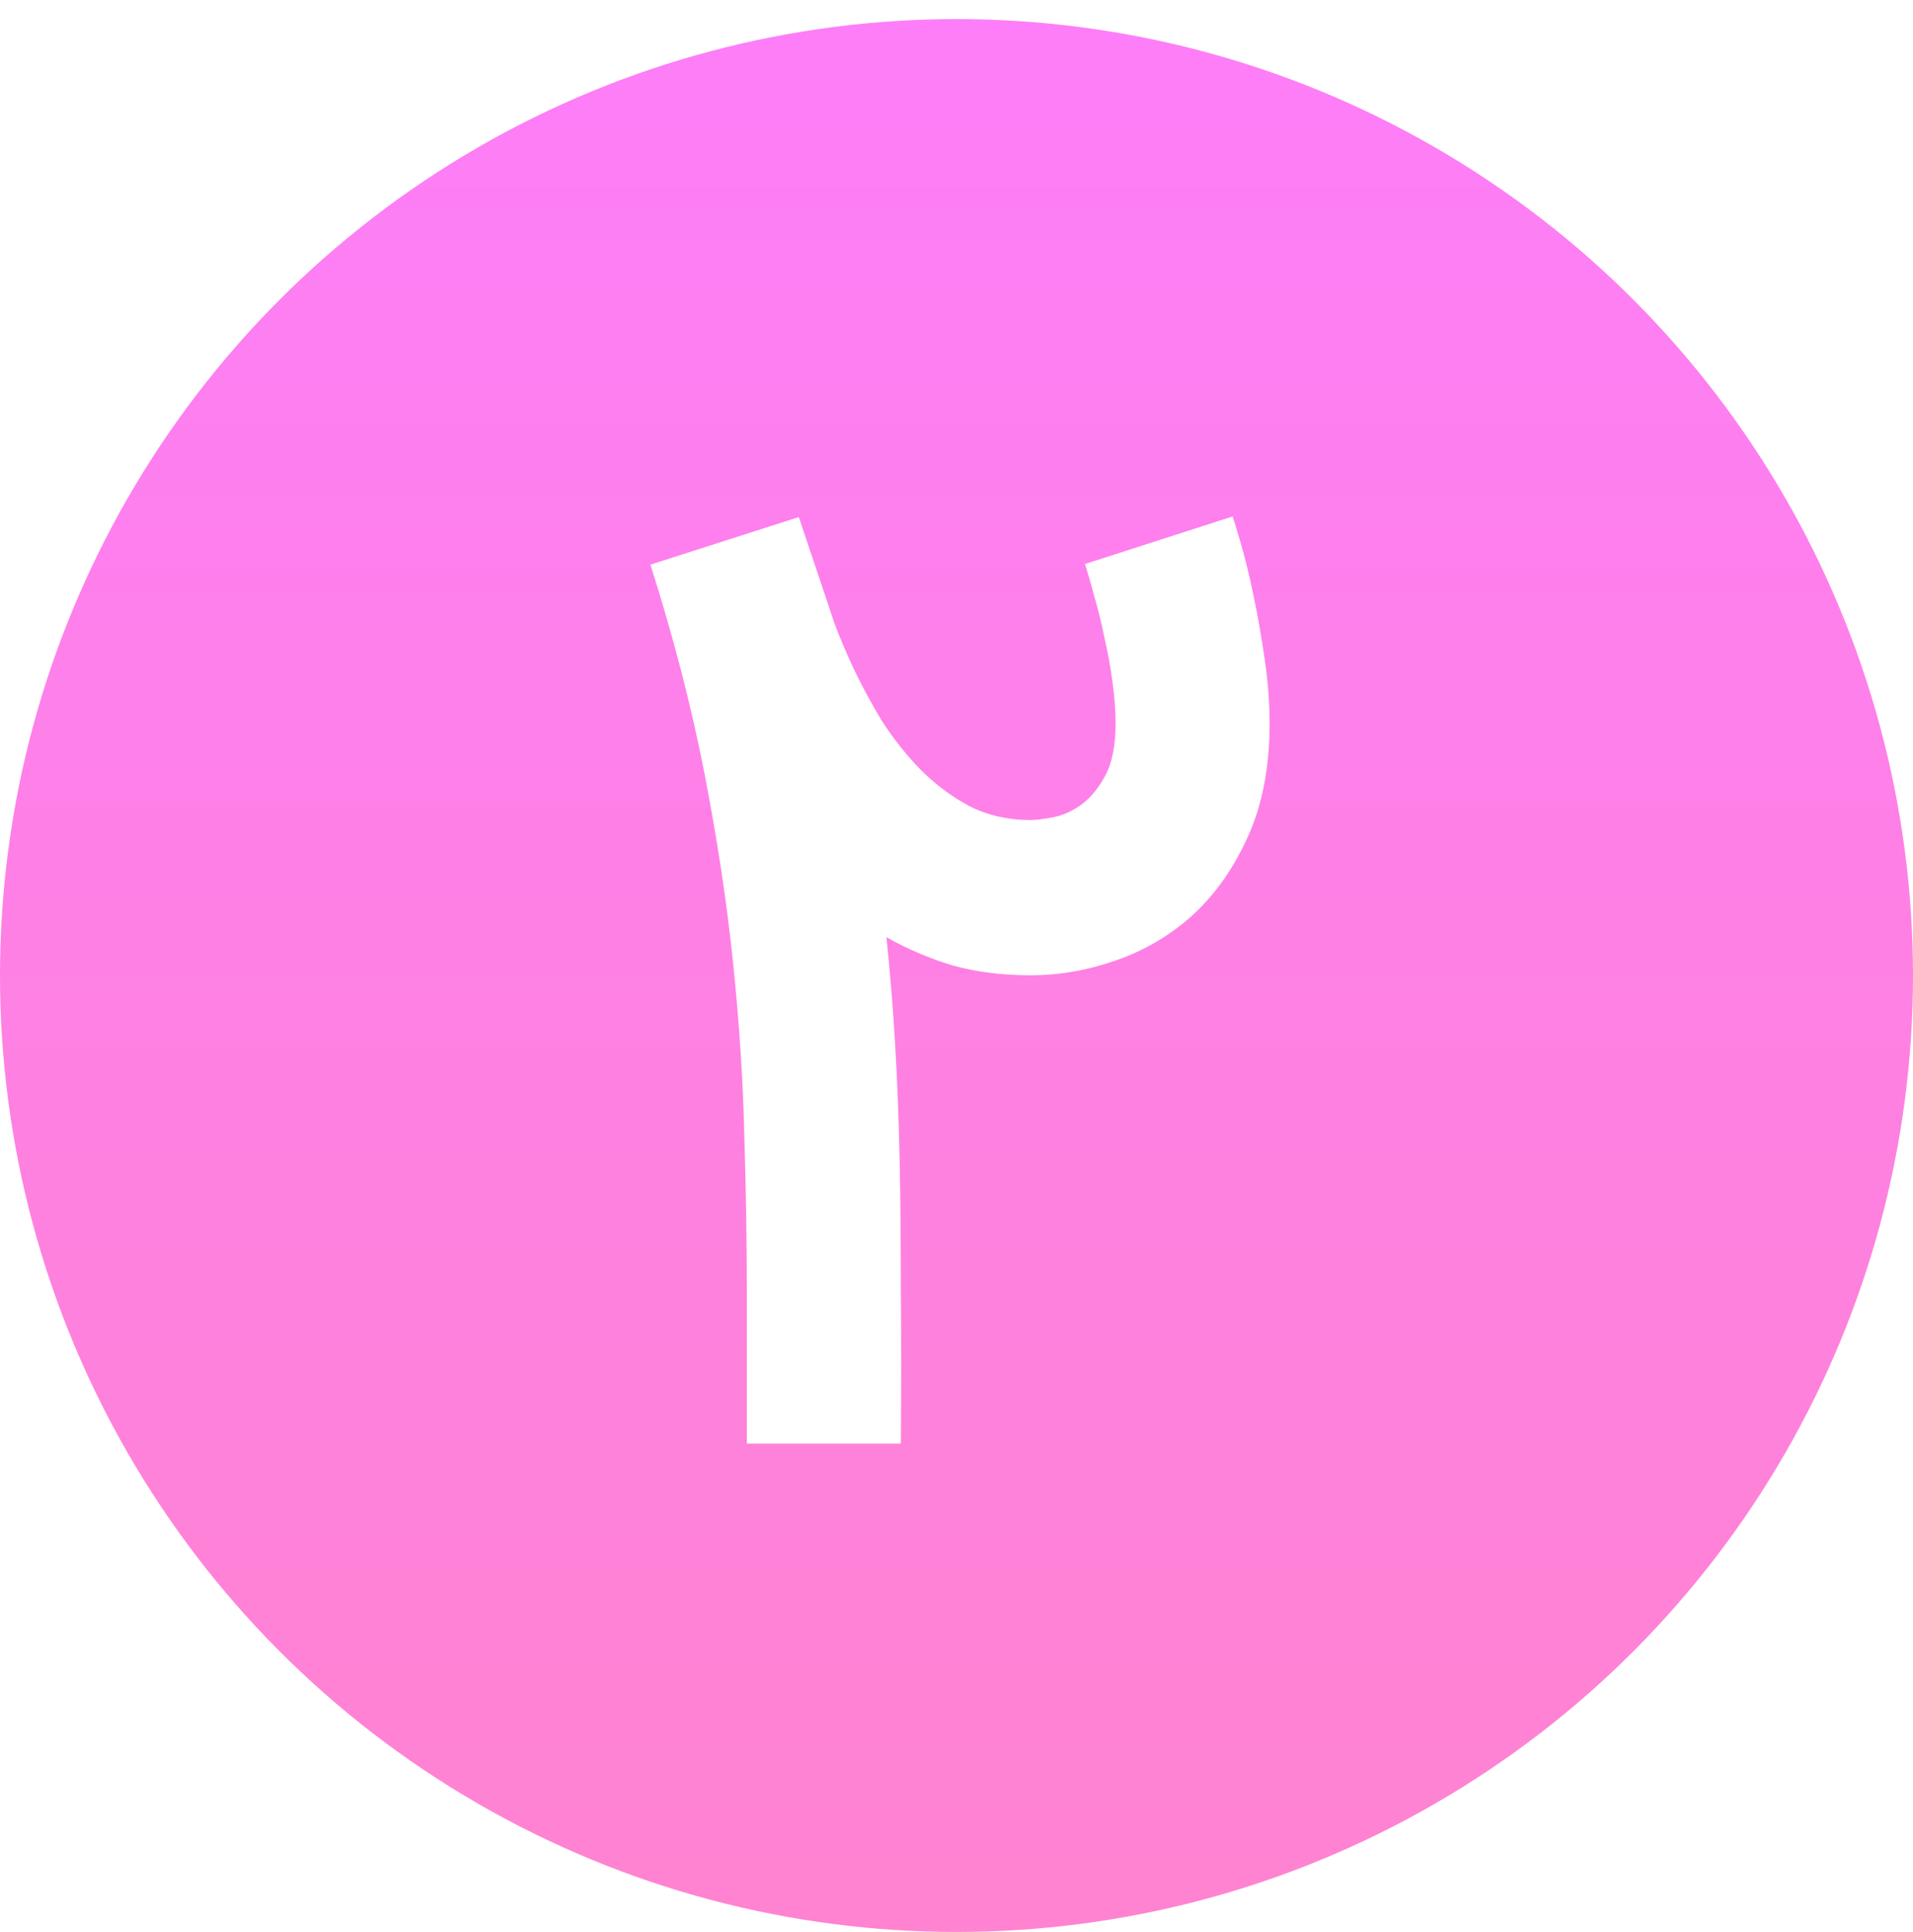 <svg width="100" height="101" viewBox="0 0 100 101" fill="none" xmlns="http://www.w3.org/2000/svg">
<circle cx="50" cy="50.998" r="50" fill="url(#paint0_linear_164_1245)"/>
<g filter="url(#filter0_d_164_1245)">
<path d="M64.436 26.998C64.502 27.194 64.644 27.663 64.862 28.405C65.08 29.147 65.298 30.042 65.516 31.089C65.734 32.114 65.931 33.227 66.106 34.427C66.28 35.605 66.367 36.74 66.367 37.831C66.367 40.078 65.996 42.031 65.254 43.689C64.513 45.347 63.553 46.722 62.374 47.813C61.196 48.882 59.855 49.678 58.349 50.202C56.865 50.725 55.371 50.987 53.865 50.987C52.382 50.987 51.018 50.813 49.775 50.464C48.553 50.093 47.407 49.602 46.338 48.991C46.535 50.889 46.687 52.776 46.796 54.653C46.906 56.529 46.982 58.514 47.026 60.609C47.069 62.682 47.091 64.929 47.091 67.351C47.113 69.773 47.113 72.478 47.091 75.467H39.04V67.547C39.04 64.973 38.996 62.256 38.909 59.398C38.844 56.518 38.647 53.496 38.32 50.333C37.993 47.169 37.491 43.853 36.815 40.383C36.138 36.914 35.2 33.293 34 29.518L41.756 27.031L43.098 31.023C43.207 31.351 43.382 31.874 43.622 32.594C43.884 33.293 44.222 34.089 44.636 34.983C45.051 35.856 45.542 36.762 46.109 37.7C46.698 38.616 47.374 39.467 48.138 40.253C48.902 41.016 49.753 41.649 50.691 42.151C51.651 42.631 52.709 42.871 53.865 42.871C54.127 42.871 54.498 42.827 54.978 42.74C55.48 42.653 55.971 42.445 56.451 42.118C56.953 41.769 57.389 41.256 57.76 40.58C58.131 39.904 58.316 38.987 58.316 37.831C58.316 37.154 58.262 36.423 58.153 35.638C58.044 34.831 57.902 34.056 57.727 33.314C57.575 32.551 57.4 31.842 57.204 31.187C57.029 30.511 56.865 29.944 56.713 29.485L64.436 26.998Z" fill="white"/>
</g>
<defs>
<filter id="filter0_d_164_1245" x="30" y="22.998" width="40.367" height="56.469" filterUnits="userSpaceOnUse" color-interpolation-filters="sRGB">
<feFlood flood-opacity="0" result="BackgroundImageFix"/>
<feColorMatrix in="SourceAlpha" type="matrix" values="0 0 0 0 0 0 0 0 0 0 0 0 0 0 0 0 0 0 127 0" result="hardAlpha"/>
<feOffset/>
<feGaussianBlur stdDeviation="2"/>
<feComposite in2="hardAlpha" operator="out"/>
<feColorMatrix type="matrix" values="0 0 0 0 0 0 0 0 0 0 0 0 0 0 0 0 0 0 0.25 0"/>
<feBlend mode="normal" in2="BackgroundImageFix" result="effect1_dropShadow_164_1245"/>
<feBlend mode="normal" in="SourceGraphic" in2="effect1_dropShadow_164_1245" result="shape"/>
</filter>
<linearGradient id="paint0_linear_164_1245" x1="50" y1="0.998" x2="50" y2="100.998" gradientUnits="userSpaceOnUse">
<stop stop-color="#EB7EFD"/>
<stop offset="0" stop-color="#FD7EF8"/>
<stop offset="1" stop-color="#FF83D0"/>
</linearGradient>
</defs>
</svg>
